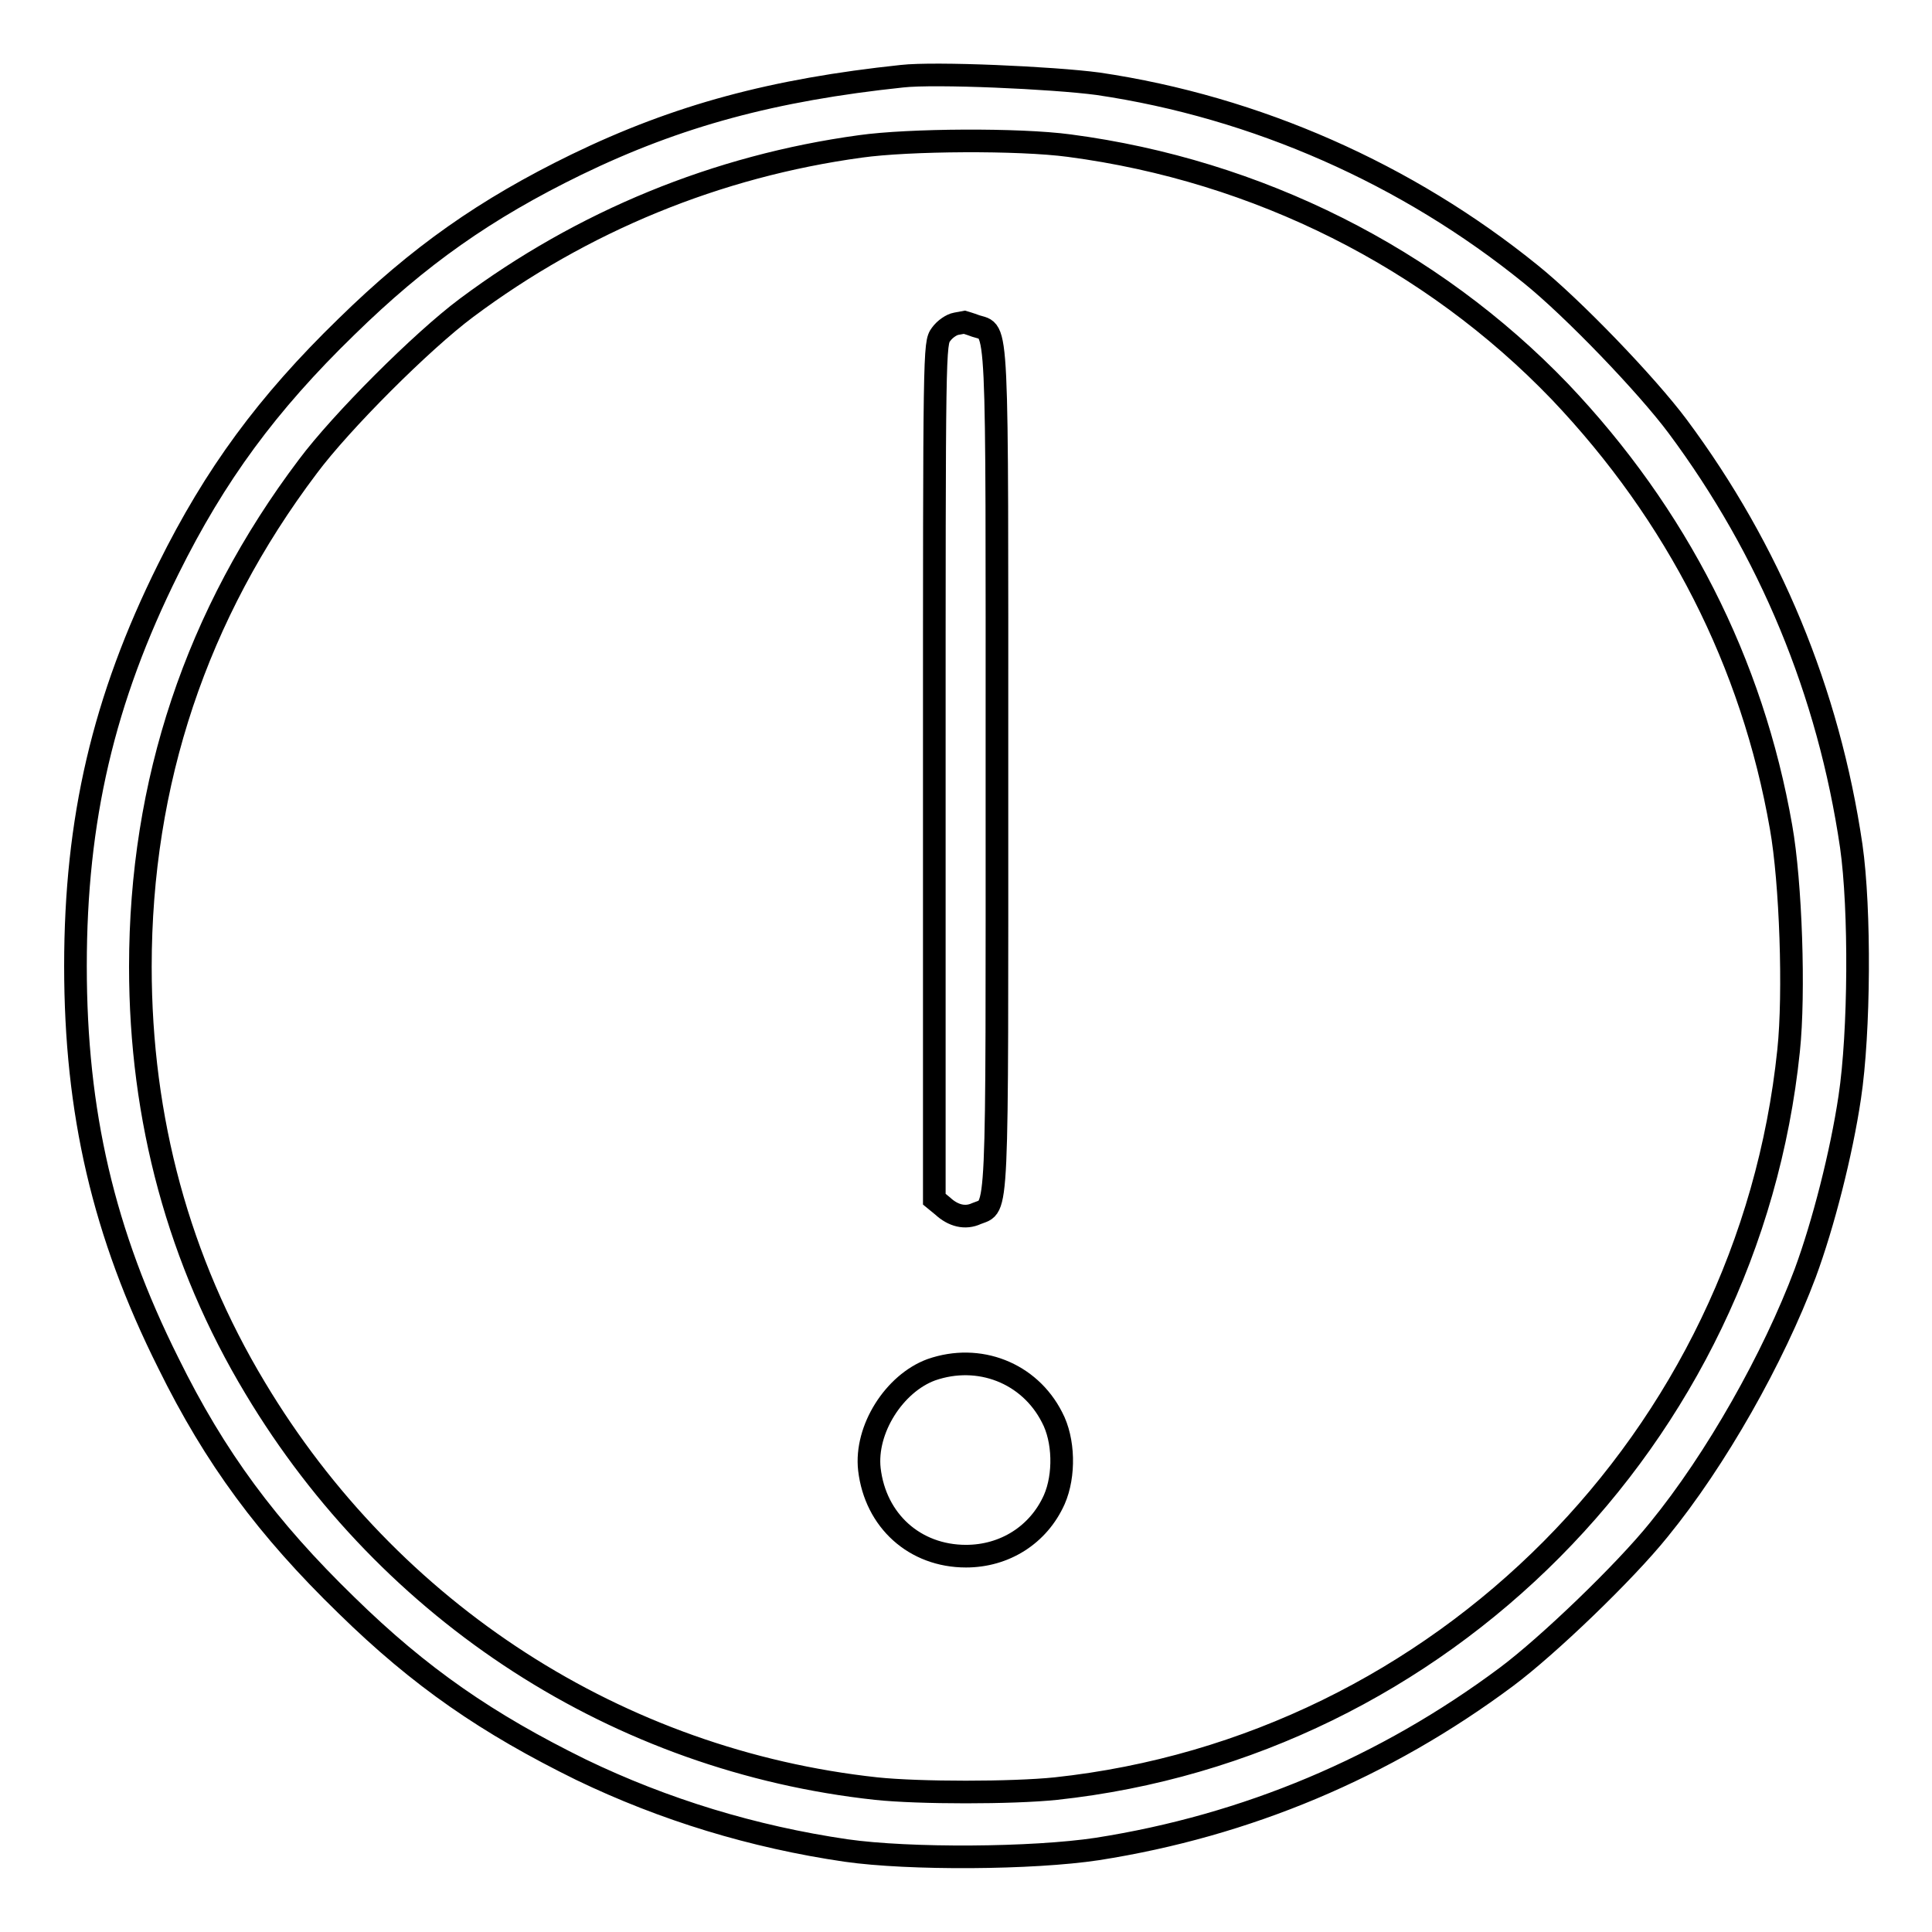 <?xml version="1.0" encoding="utf-8"?>
<!-- Svg Vector Icons : http://www.onlinewebfonts.com/icon -->
<!DOCTYPE svg PUBLIC "-//W3C//DTD SVG 1.1//EN" "http://www.w3.org/Graphics/SVG/1.1/DTD/svg11.dtd">
<svg version="1.1" xmlns="http://www.w3.org/2000/svg" xmlns:xlink="http://www.w3.org/1999/xlink" x="0px" y="0px" viewBox="0 0 256 256" enable-background="new 0 0 256 256" xml:space="preserve">
<g><g><g><path stroke-width="3" fill-opacity="0" stroke="#000000"  d="M119.5,10.1c-17,1.8-29.7,5.2-43.1,11.7c-12.1,5.9-20.9,12.1-30.5,21.5C35.4,53.5,28.5,62.9,22.3,75.4C13.7,92.7,10,108.6,10,128s3.7,35.4,12.3,52.6c6.2,12.6,13.1,21.9,23.6,32.1c9.8,9.6,18.7,15.7,31.1,21.8c11,5.3,22.8,8.9,35.1,10.7c8.4,1.2,24.7,1.1,33.3-0.2c19.8-3.1,38.1-10.8,54.2-22.8c5.5-4.1,15.7-13.9,20.2-19.5c7.6-9.3,15.2-22.8,19.4-34c2.4-6.5,4.8-15.9,5.9-23.3c1.3-8.6,1.4-24.9,0.2-33.3c-3-20.4-10.8-39.2-23-55.6c-4.1-5.5-13.9-15.7-19.5-20.2c-16.3-13.2-36.3-22.1-57.3-25.2C139.5,10.3,123.9,9.6,119.5,10.1z M141.7,19.3c25,3.3,48,14.9,65,32.6c15.5,16.3,25.5,35.9,29.3,57.7c1.3,7.3,1.8,22,1,29.6c-5.3,51.3-46,92.3-97.1,97.8c-5.8,0.6-18.1,0.6-23.8,0c-34.1-3.7-64.4-23.2-82.3-53.1c-10.1-16.8-15.2-35.6-15.2-55.8c0-24.4,7.4-46.7,22.2-66.3c4.4-5.9,15.1-16.6,21-21c15.4-11.5,33.2-18.8,52.2-21.4C120.4,18.5,135,18.4,141.7,19.3z"/><path stroke-width="3" fill-opacity="0" stroke="#000000"  d="M126.7,42.9c-0.6,0.1-1.5,0.7-2,1.4c-0.9,1.2-0.9,1.7-0.9,57.9v56.7l1.1,0.9c1.4,1.3,3,1.7,4.5,1c2.9-1.2,2.7,2.2,2.7-58.8c0-61.3,0.2-57.8-2.8-58.8c-0.8-0.3-1.5-0.5-1.5-0.5C127.8,42.7,127.3,42.8,126.7,42.9z"/><path stroke-width="3" fill-opacity="0" stroke="#000000"  d="M123.4,181.5c-4.9,1.8-8.8,7.9-8.2,13.2c0.8,6.8,6,11.5,12.8,11.5c5.1,0,9.6-2.8,11.7-7.5c1.4-3.2,1.3-7.9-0.3-10.9C136.4,181.9,129.7,179.3,123.4,181.5z"/></g></g></g>
</svg>